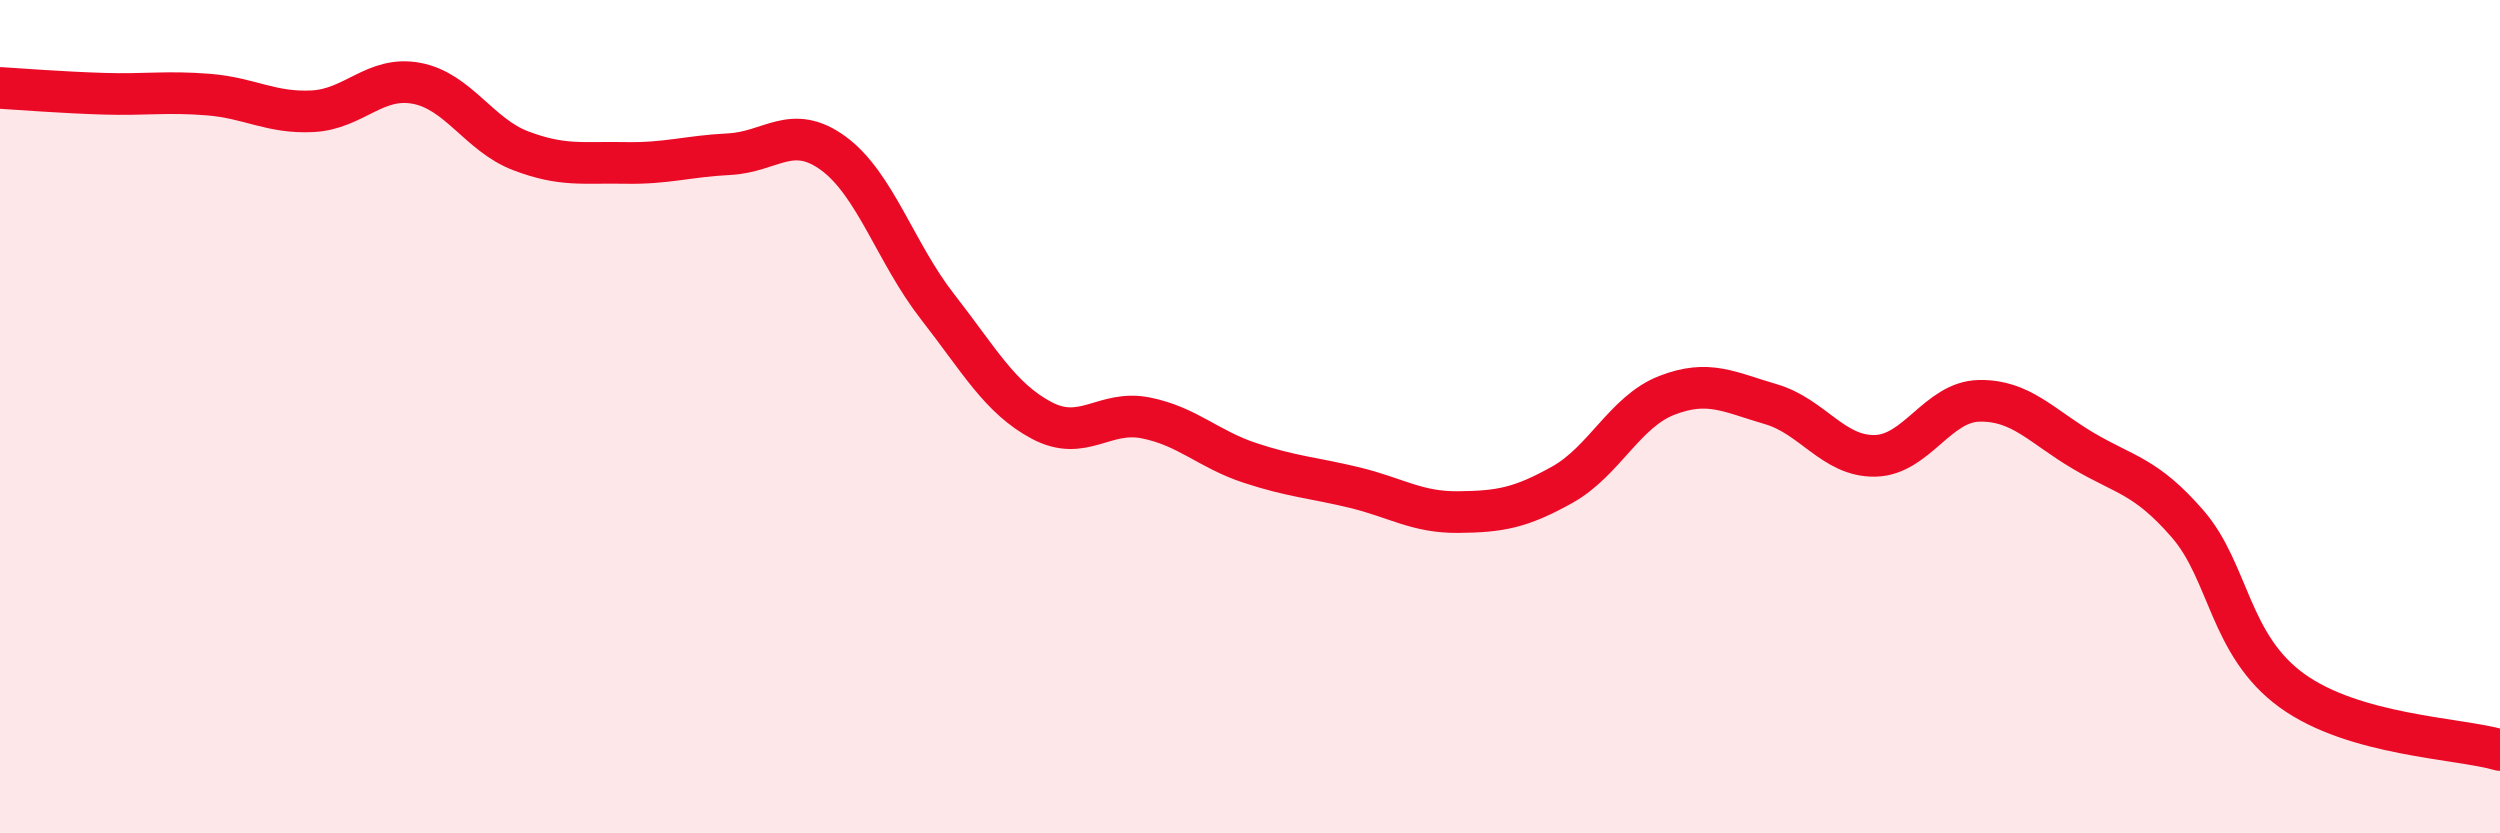
    <svg width="60" height="20" viewBox="0 0 60 20" xmlns="http://www.w3.org/2000/svg">
      <path
        d="M 0,2.11 C 0.5,2.14 1.5,2.22 2.5,2.25 C 3.5,2.28 4,2.19 5,2.27 C 6,2.35 6.5,2.72 7.5,2.67 C 8.5,2.62 9,1.81 10,2 C 11,2.19 11.5,3.24 12.5,3.62 C 13.5,4 14,3.89 15,3.91 C 16,3.93 16.5,3.75 17.5,3.7 C 18.5,3.65 19,2.95 20,3.68 C 21,4.41 21.5,6.08 22.5,7.36 C 23.5,8.64 24,9.56 25,10.09 C 26,10.62 26.5,9.83 27.5,10.03 C 28.5,10.23 29,10.78 30,11.11 C 31,11.44 31.5,11.46 32.5,11.7 C 33.5,11.94 34,12.3 35,12.29 C 36,12.28 36.5,12.19 37.5,11.63 C 38.5,11.07 39,9.88 40,9.49 C 41,9.1 41.5,9.41 42.5,9.7 C 43.5,9.99 44,10.96 45,10.94 C 46,10.92 46.5,9.64 47.5,9.62 C 48.5,9.6 49,10.23 50,10.82 C 51,11.41 51.5,11.42 52.5,12.57 C 53.5,13.72 53.5,15.48 55,16.57 C 56.5,17.66 59,17.71 60,18L60 20L0 20Z"
        fill="#EB0A25"
        opacity="0.1"
        stroke-linecap="round"
        stroke-linejoin="round"
      />
      <path
        d="M 0,2.11 C 0.5,2.14 1.5,2.22 2.5,2.25 C 3.5,2.28 4,2.19 5,2.27 C 6,2.35 6.5,2.72 7.5,2.67 C 8.5,2.62 9,1.81 10,2 C 11,2.19 11.5,3.24 12.5,3.62 C 13.5,4 14,3.89 15,3.91 C 16,3.93 16.5,3.75 17.5,3.7 C 18.5,3.65 19,2.95 20,3.68 C 21,4.41 21.5,6.08 22.5,7.36 C 23.5,8.64 24,9.56 25,10.09 C 26,10.62 26.5,9.83 27.5,10.03 C 28.5,10.23 29,10.78 30,11.11 C 31,11.44 31.5,11.46 32.5,11.7 C 33.5,11.94 34,12.3 35,12.29 C 36,12.28 36.5,12.19 37.5,11.63 C 38.5,11.07 39,9.88 40,9.49 C 41,9.1 41.5,9.41 42.5,9.7 C 43.5,9.99 44,10.96 45,10.94 C 46,10.92 46.5,9.64 47.5,9.62 C 48.5,9.6 49,10.23 50,10.82 C 51,11.41 51.5,11.42 52.5,12.57 C 53.5,13.72 53.5,15.48 55,16.57 C 56.5,17.66 59,17.71 60,18"
        stroke="#EB0A25"
        stroke-width="1"
        fill="none"
        stroke-linecap="round"
        stroke-linejoin="round"
      />
    </svg>
  
